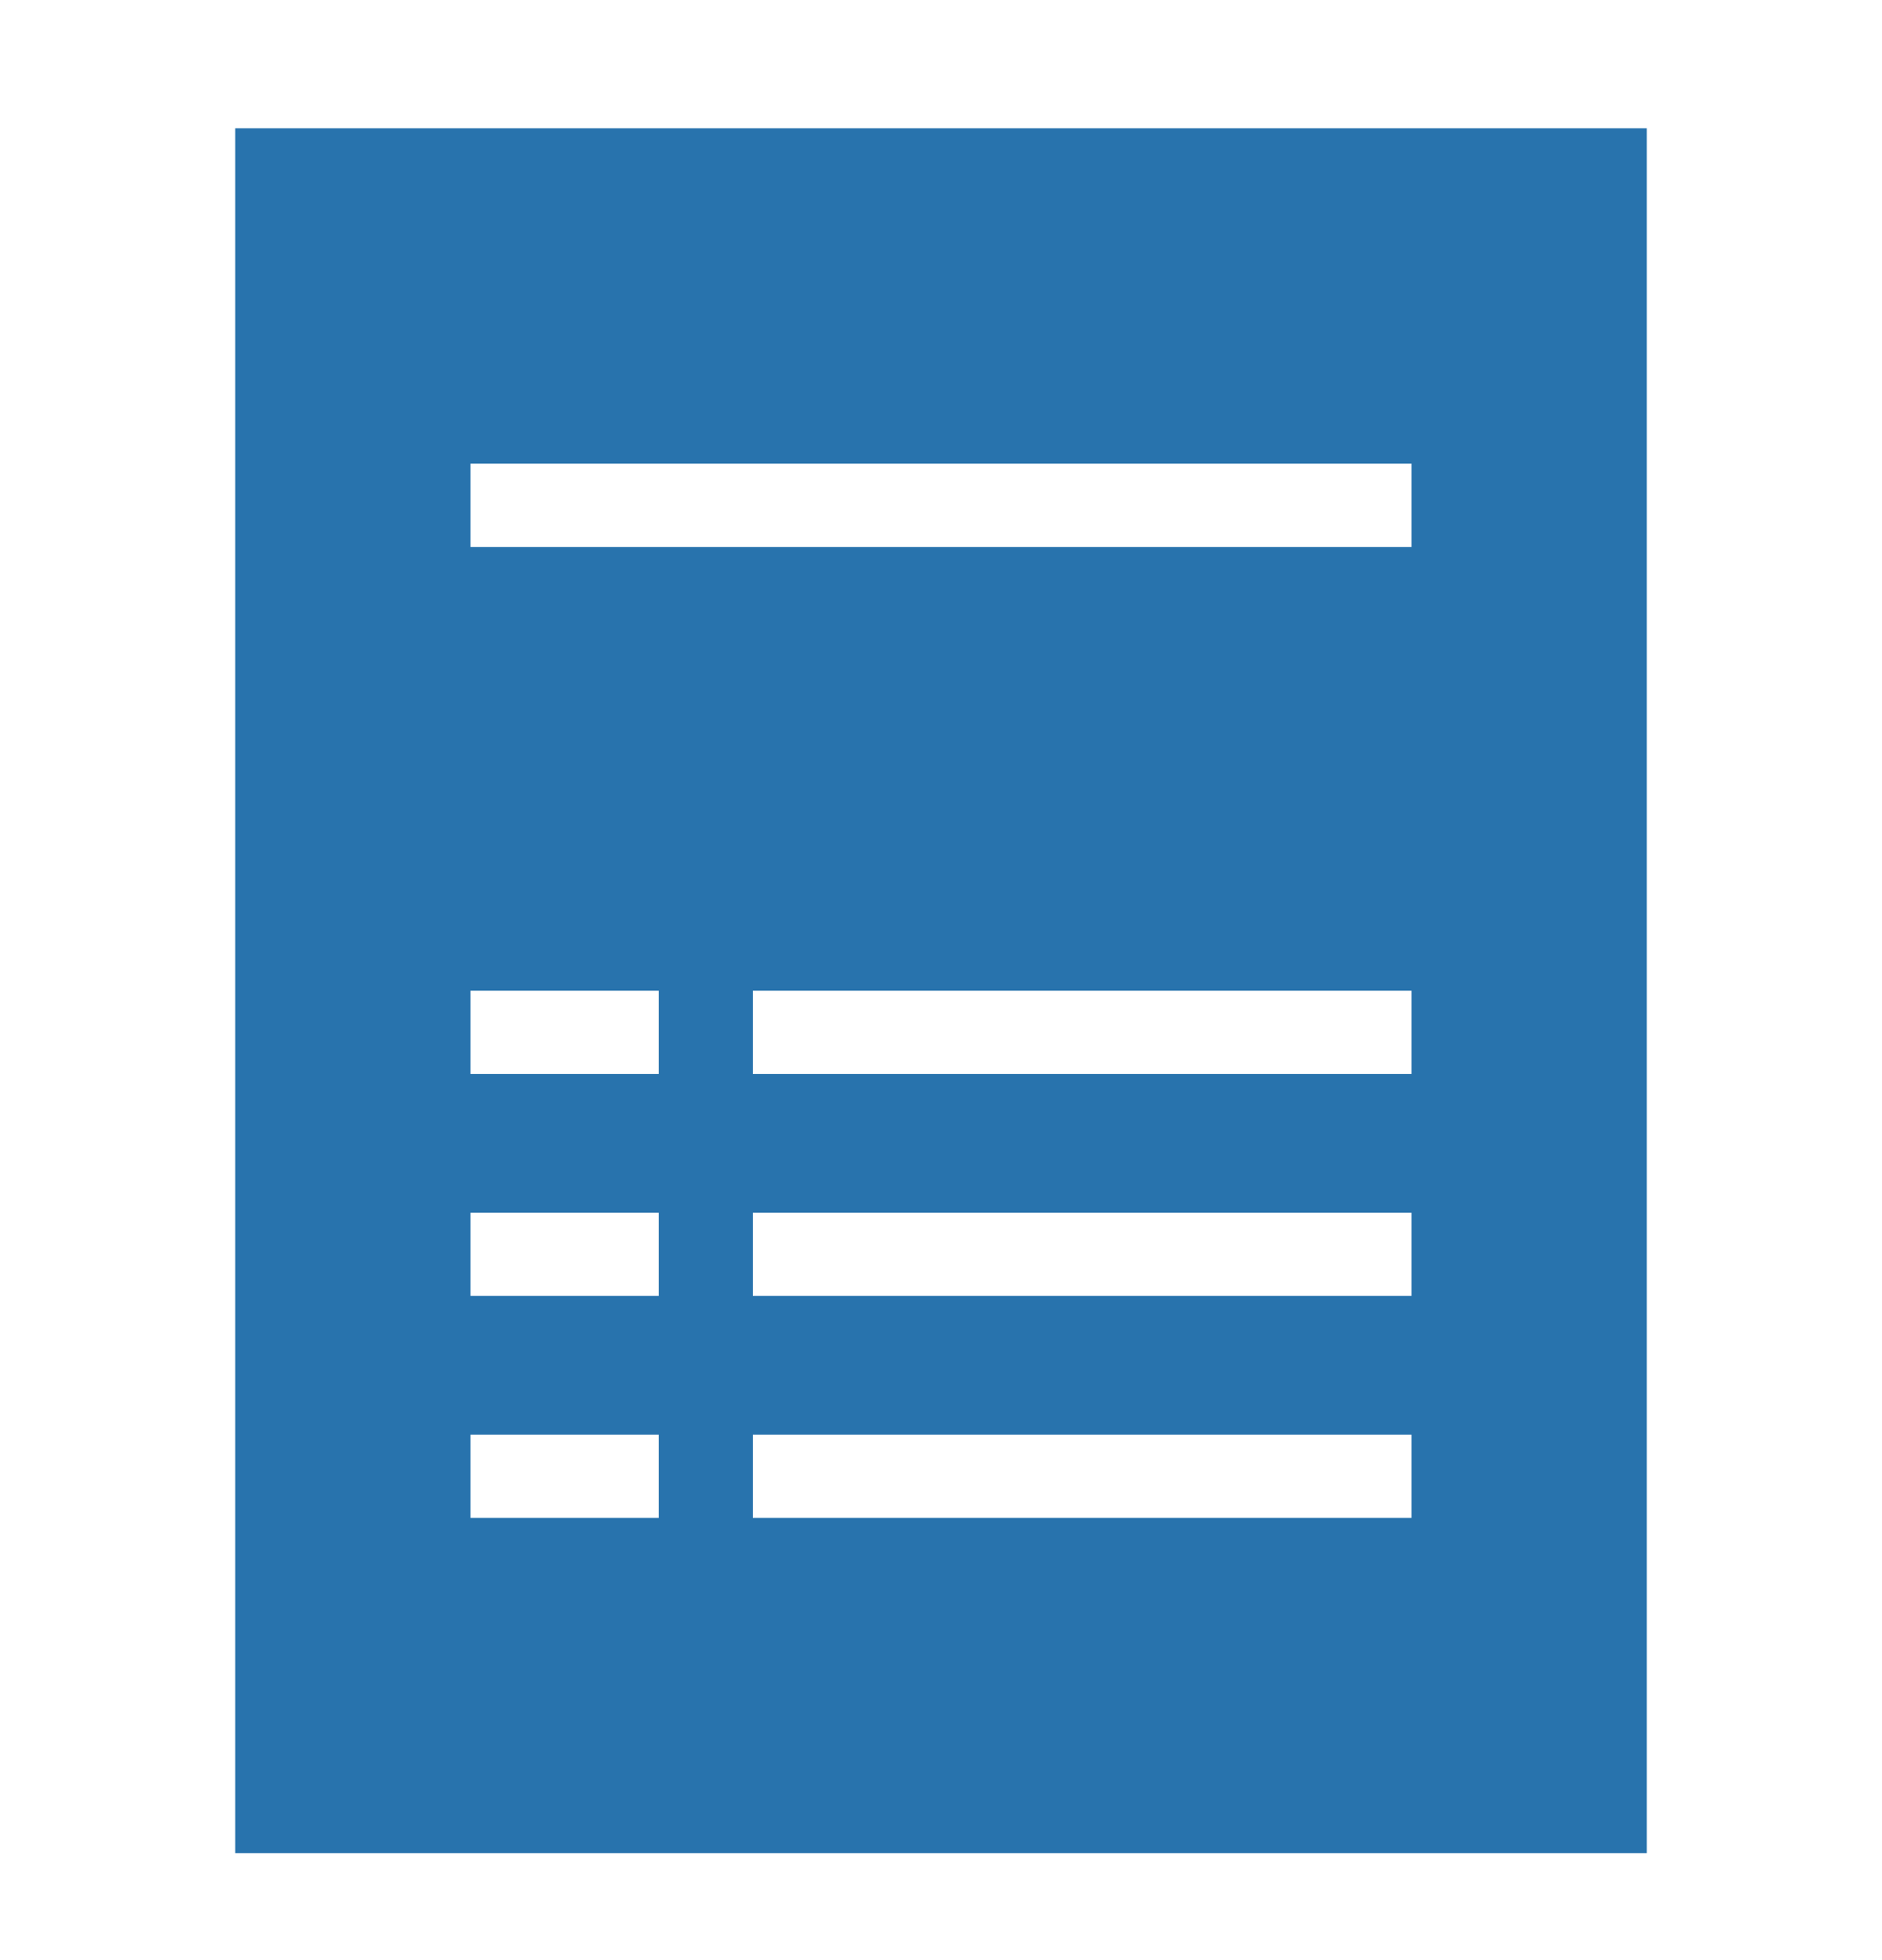 <svg width="24" height="25" viewBox="0 0 24 25" fill="none" xmlns="http://www.w3.org/2000/svg">
<path fill-rule="evenodd" clip-rule="evenodd" d="M21 1.636H3V23.636H21V1.636ZM6 5.914H18V6.977H6V5.914ZM8.4 12.636H6V13.698H8.4V12.636ZM18 12.636H9.6V13.698H18V12.636ZM9.6 15.467H18V16.528H9.6V15.467ZM6 15.467H8.4V16.528H6V15.467ZM18 18.297H9.6V19.359H18V18.297ZM8.4 18.297H6V19.359H8.4V18.297Z" fill="#2873AD"/>
</svg>
